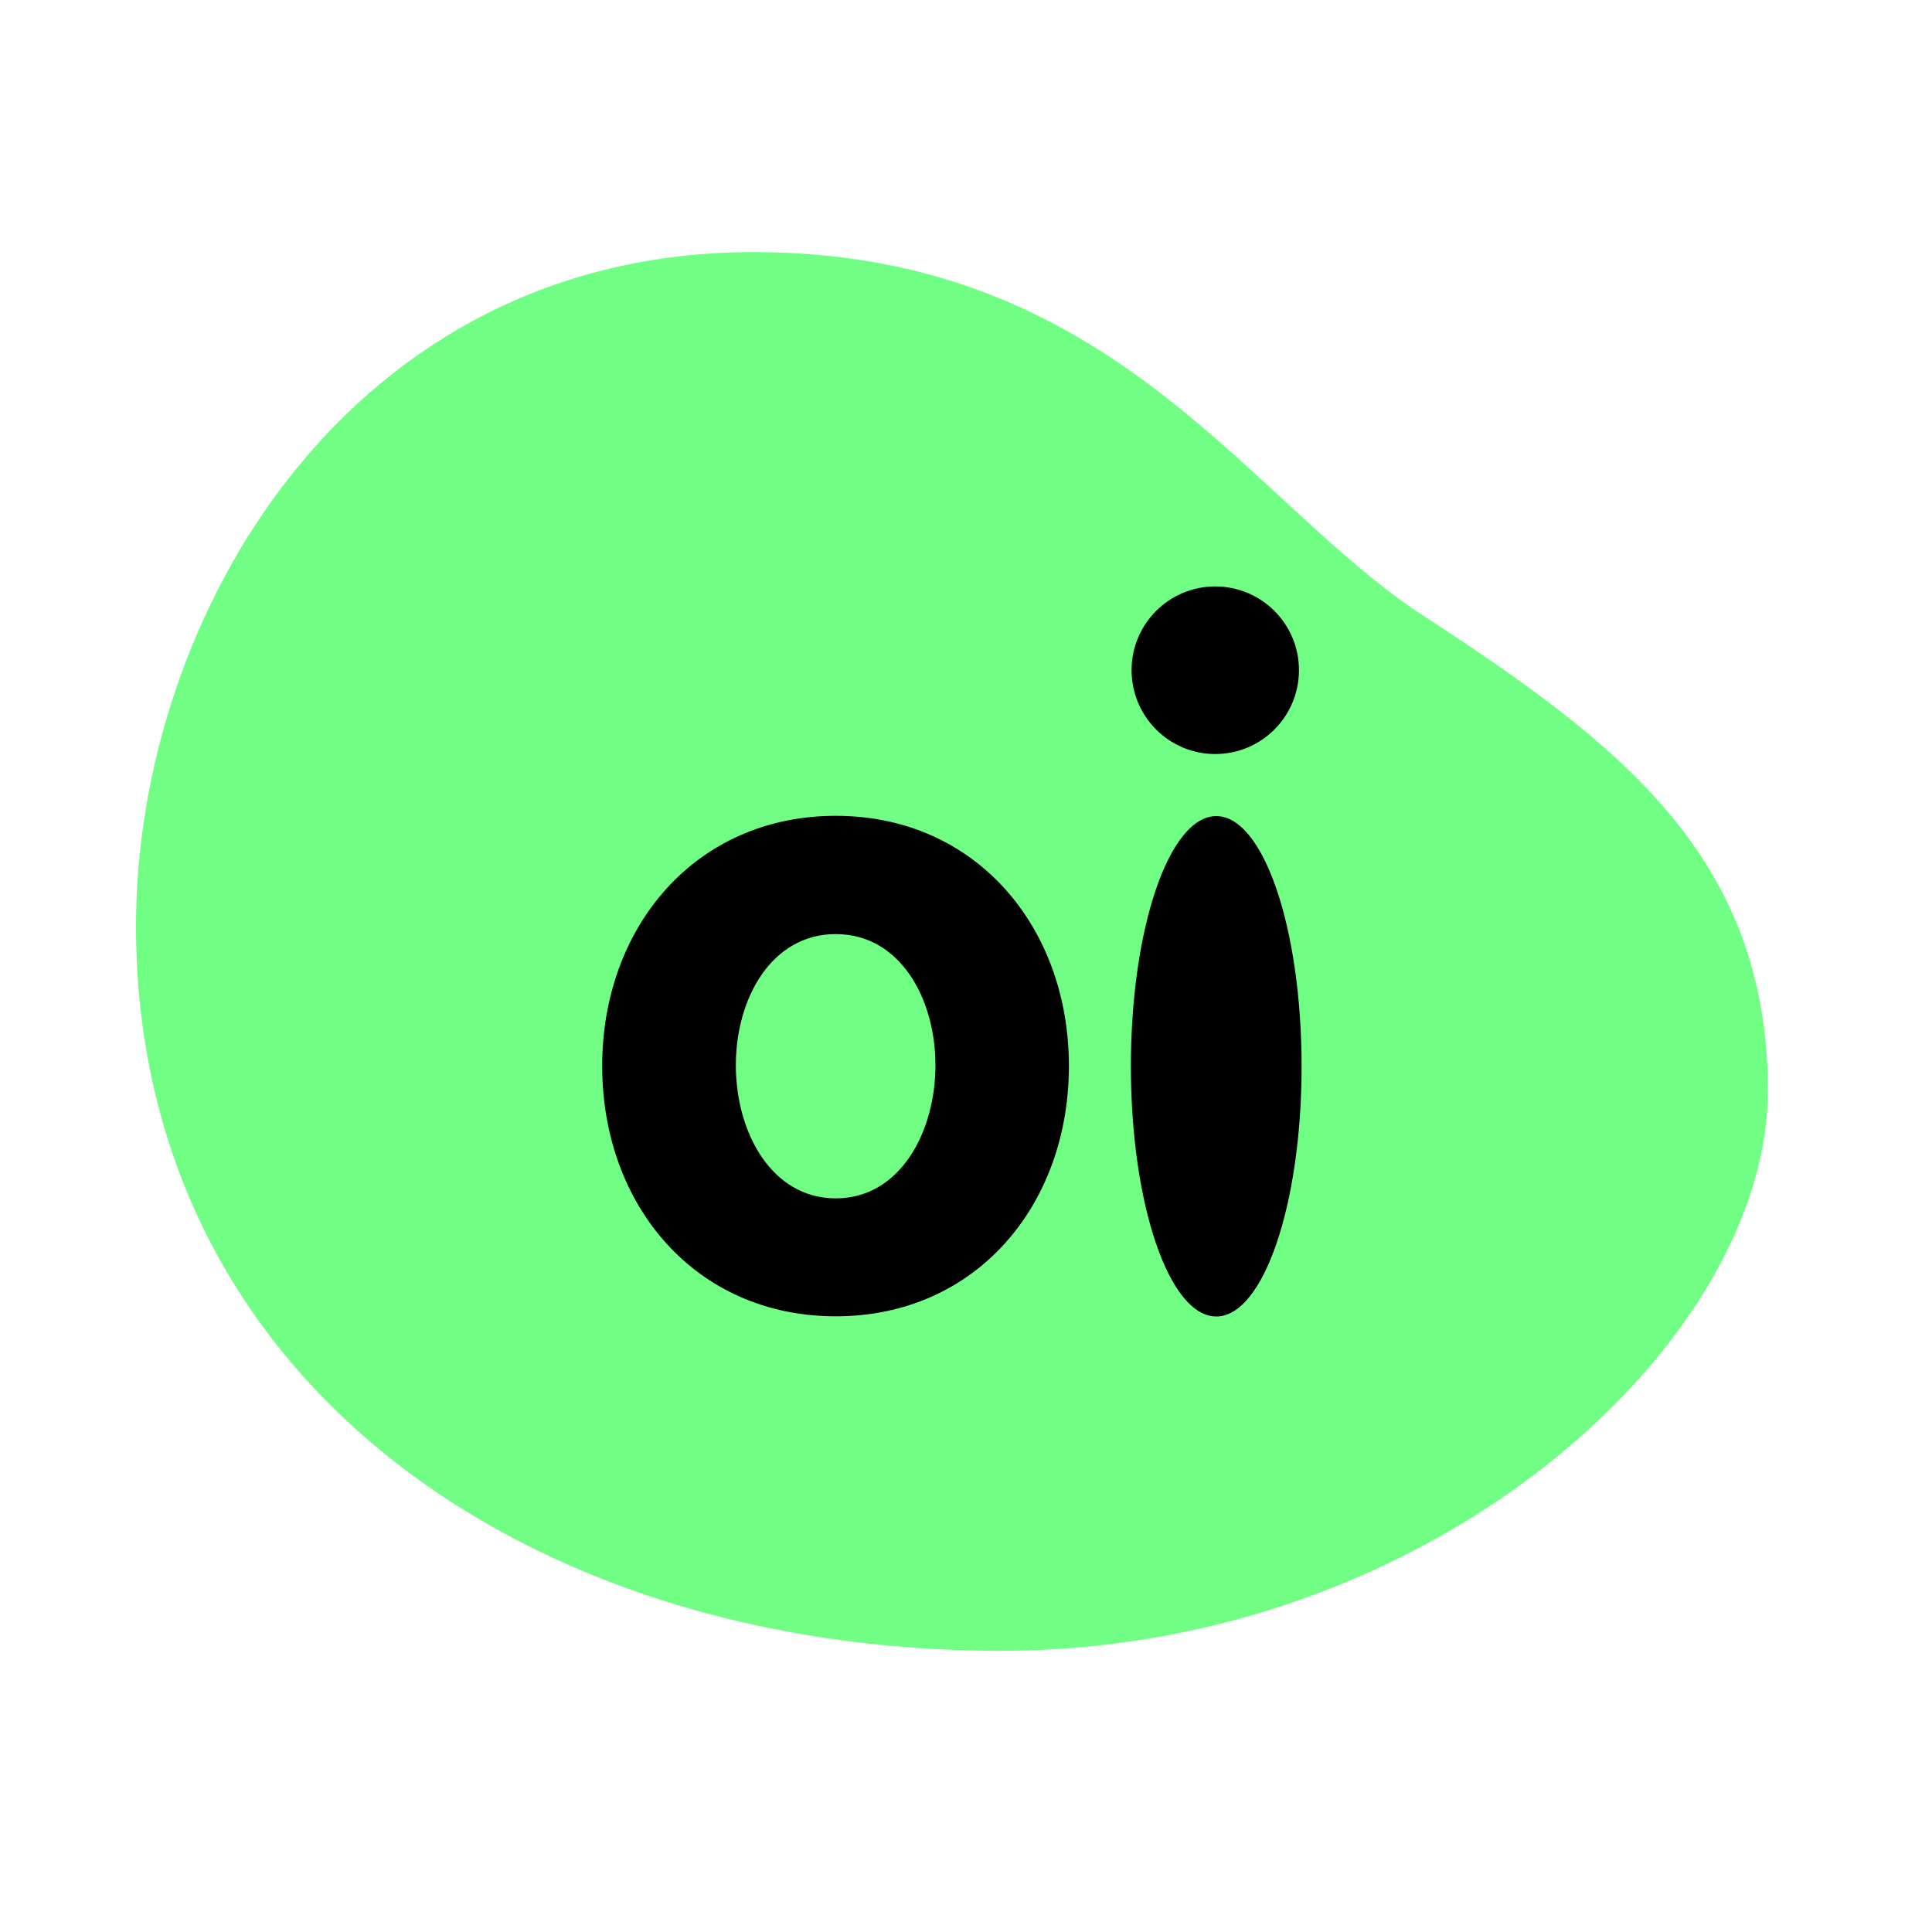<svg width="56" height="56" viewBox="0 0 56 56" fill="none" xmlns="http://www.w3.org/2000/svg">
<path d="M3.942 26.841C3.942 39.952 15.22 47.849 29 47.849C41.593 47.849 51.242 38.874 51.242 31.614C51.242 24.803 46.886 21.519 41.238 17.836C36.161 14.527 32.285 7.307 21.842 7.307C10.11 7.307 3.942 17.86 3.942 26.841Z" fill="#70FF84"/>
<path d="M35.223 21.856C36.567 21.856 37.651 20.767 37.651 19.424C37.651 18.086 36.568 16.998 35.223 16.998C33.884 16.998 32.799 18.086 32.799 19.424C32.799 20.767 33.884 21.856 35.223 21.856ZM35.254 23.655C33.89 23.655 32.779 26.903 32.779 30.908C32.779 34.914 33.89 38.159 35.254 38.159C36.62 38.159 37.727 34.914 37.727 30.908C37.727 26.903 36.62 23.655 35.254 23.655ZM24.226 23.647C20.159 23.647 17.455 26.866 17.455 30.899C17.455 34.94 20.159 38.154 24.226 38.154C28.282 38.154 30.983 34.94 30.983 30.899C30.983 26.866 28.282 23.647 24.226 23.647ZM24.226 34.735C22.361 34.735 21.329 32.82 21.329 30.877C21.329 28.937 22.361 27.075 24.226 27.075C26.084 27.075 27.114 28.937 27.114 30.877C27.114 32.819 26.084 34.735 24.226 34.735Z" fill="black"/>
</svg>
